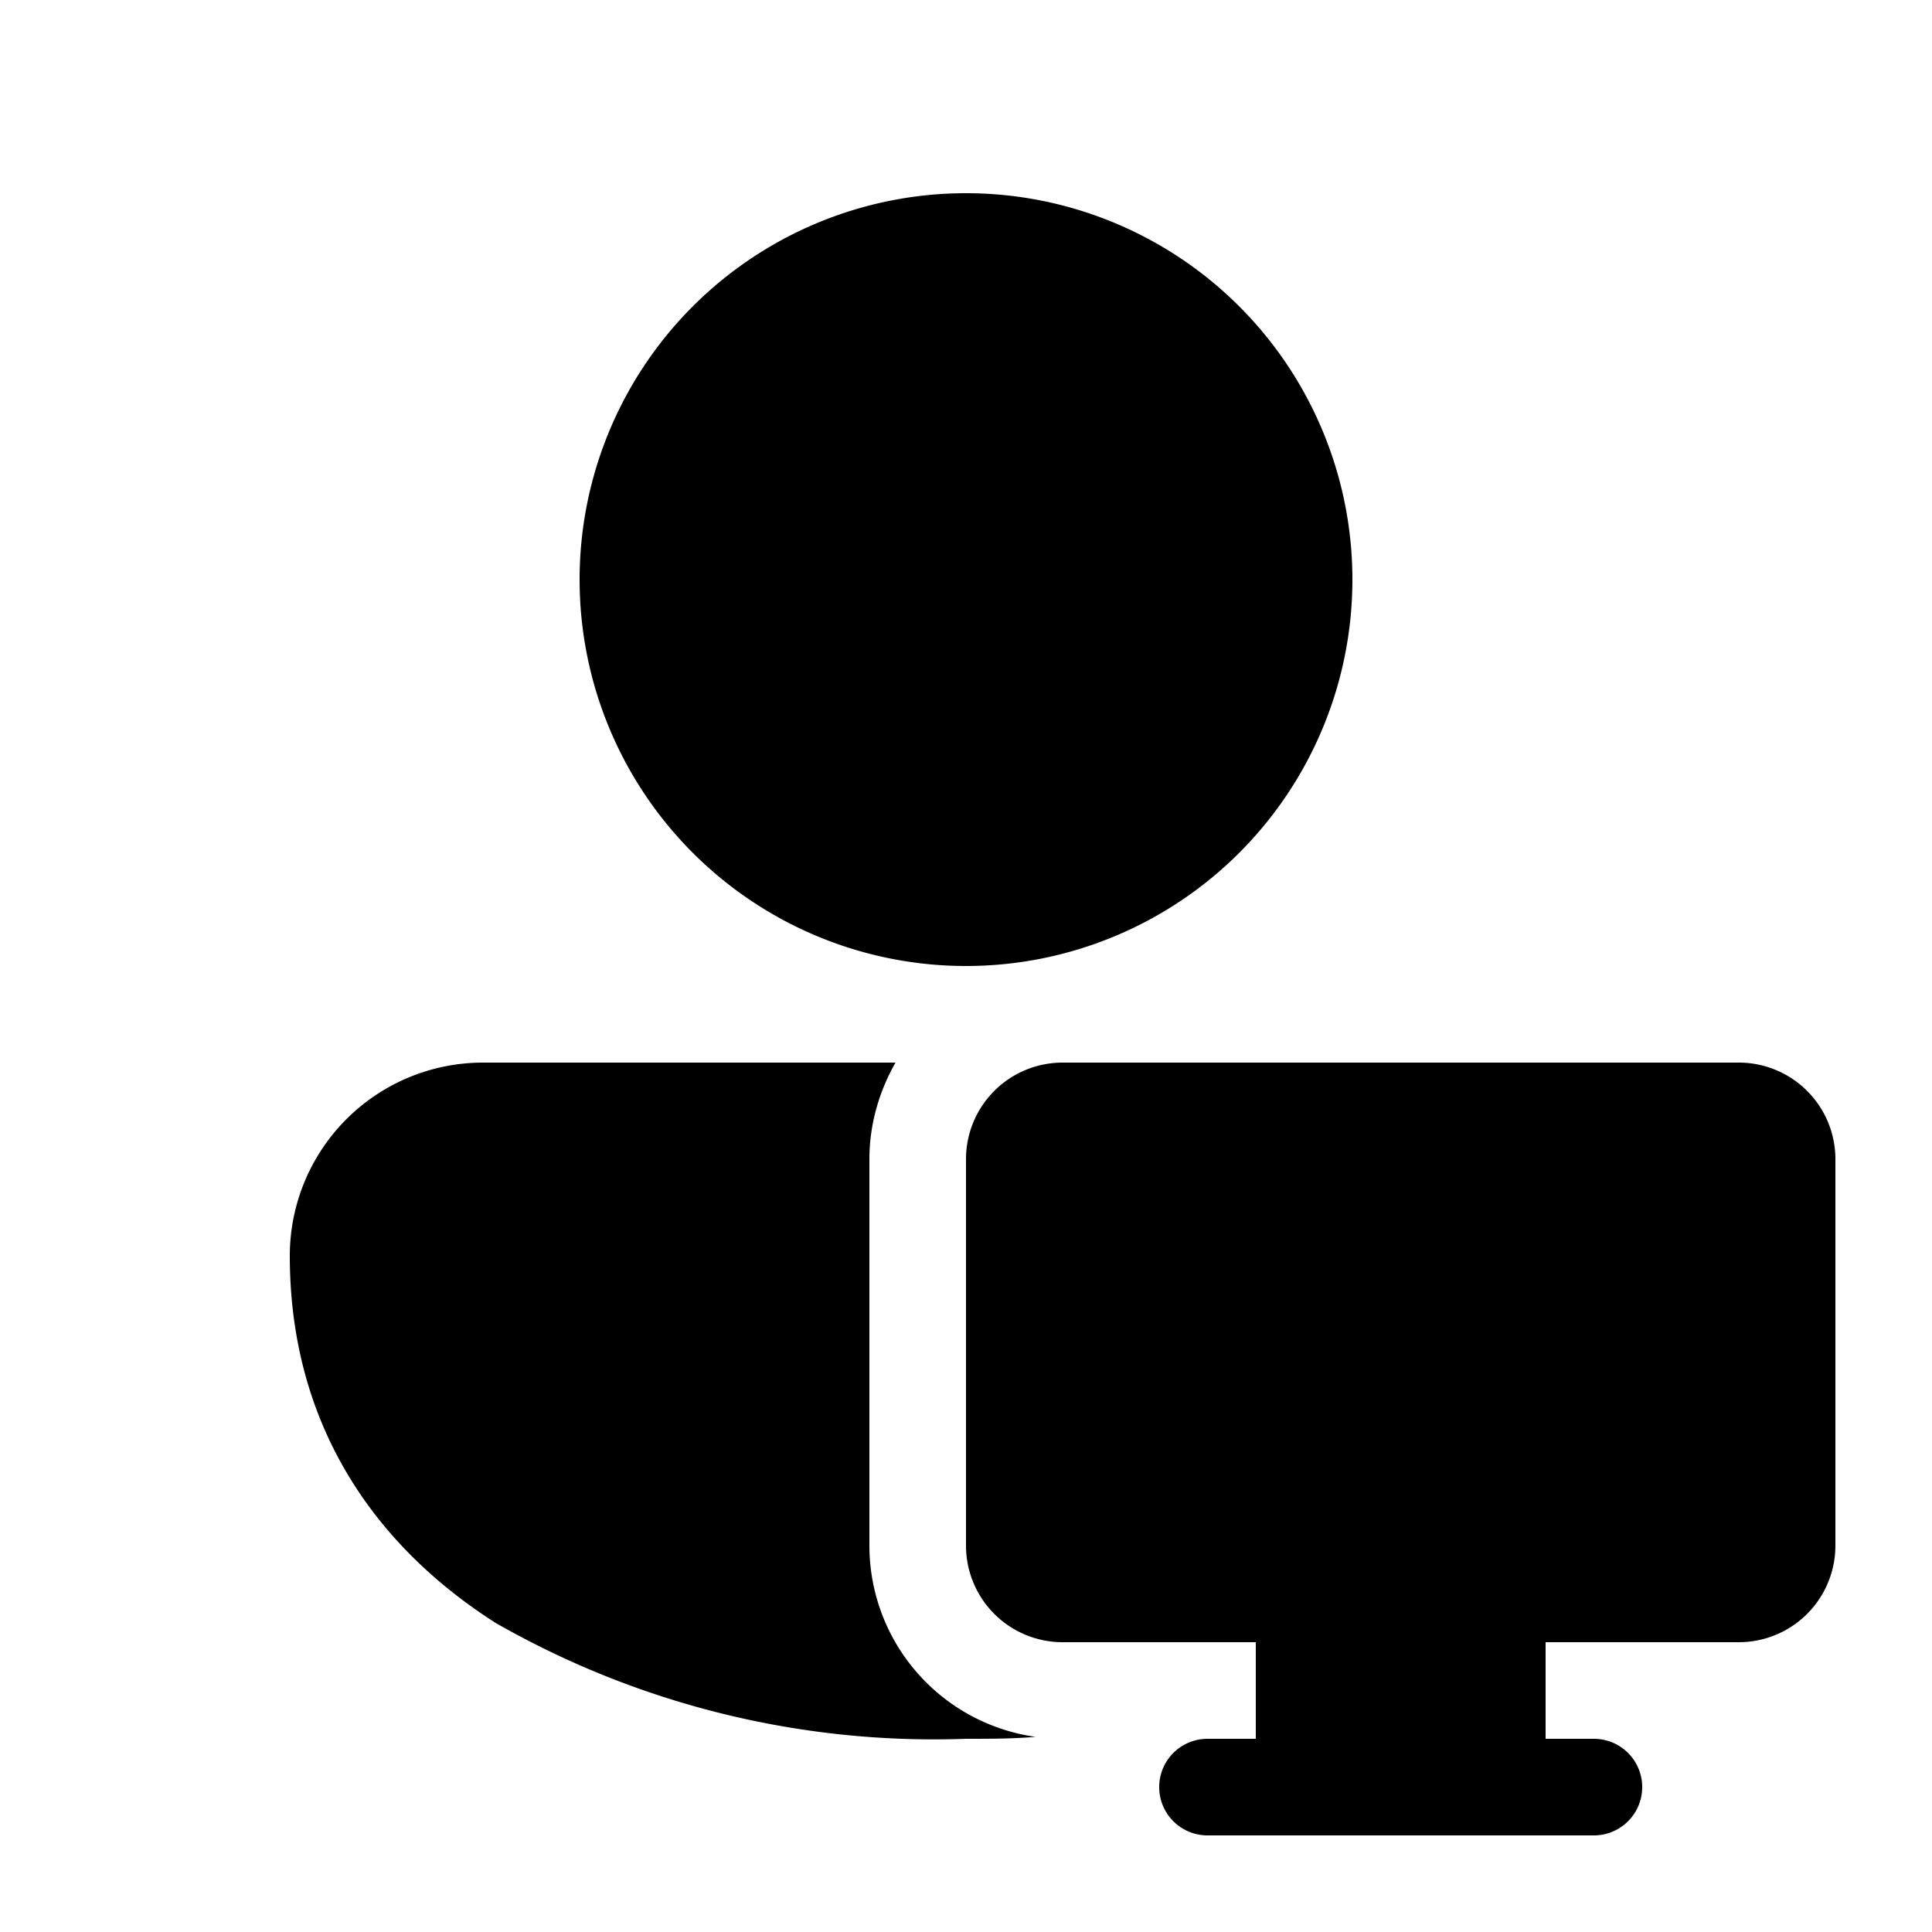 <svg width="20" height="20" viewBox="0 0 20 20" xmlns="http://www.w3.org/2000/svg"><path d="M10 2a4 4 0 1 0 0 8 4 4 0 0 0 0-8Zm-5 9a2 2 0 0 0-2 2c0 1.7.83 2.97 2.13 3.8A9.14 9.14 0 0 0 10 18c.24 0 .48 0 .72-.02A2 2 0 0 1 9 16v-4c0-.36.1-.7.27-1H5Zm5 1a1 1 0 0 1 1-1h7a1 1 0 0 1 1 1v4a1 1 0 0 1-1 1h-2v1h.5a.5.5 0 0 1 0 1h-4a.5.5 0 0 1 0-1h.5v-1h-2a1 1 0 0 1-1-1v-4Z"/></svg>